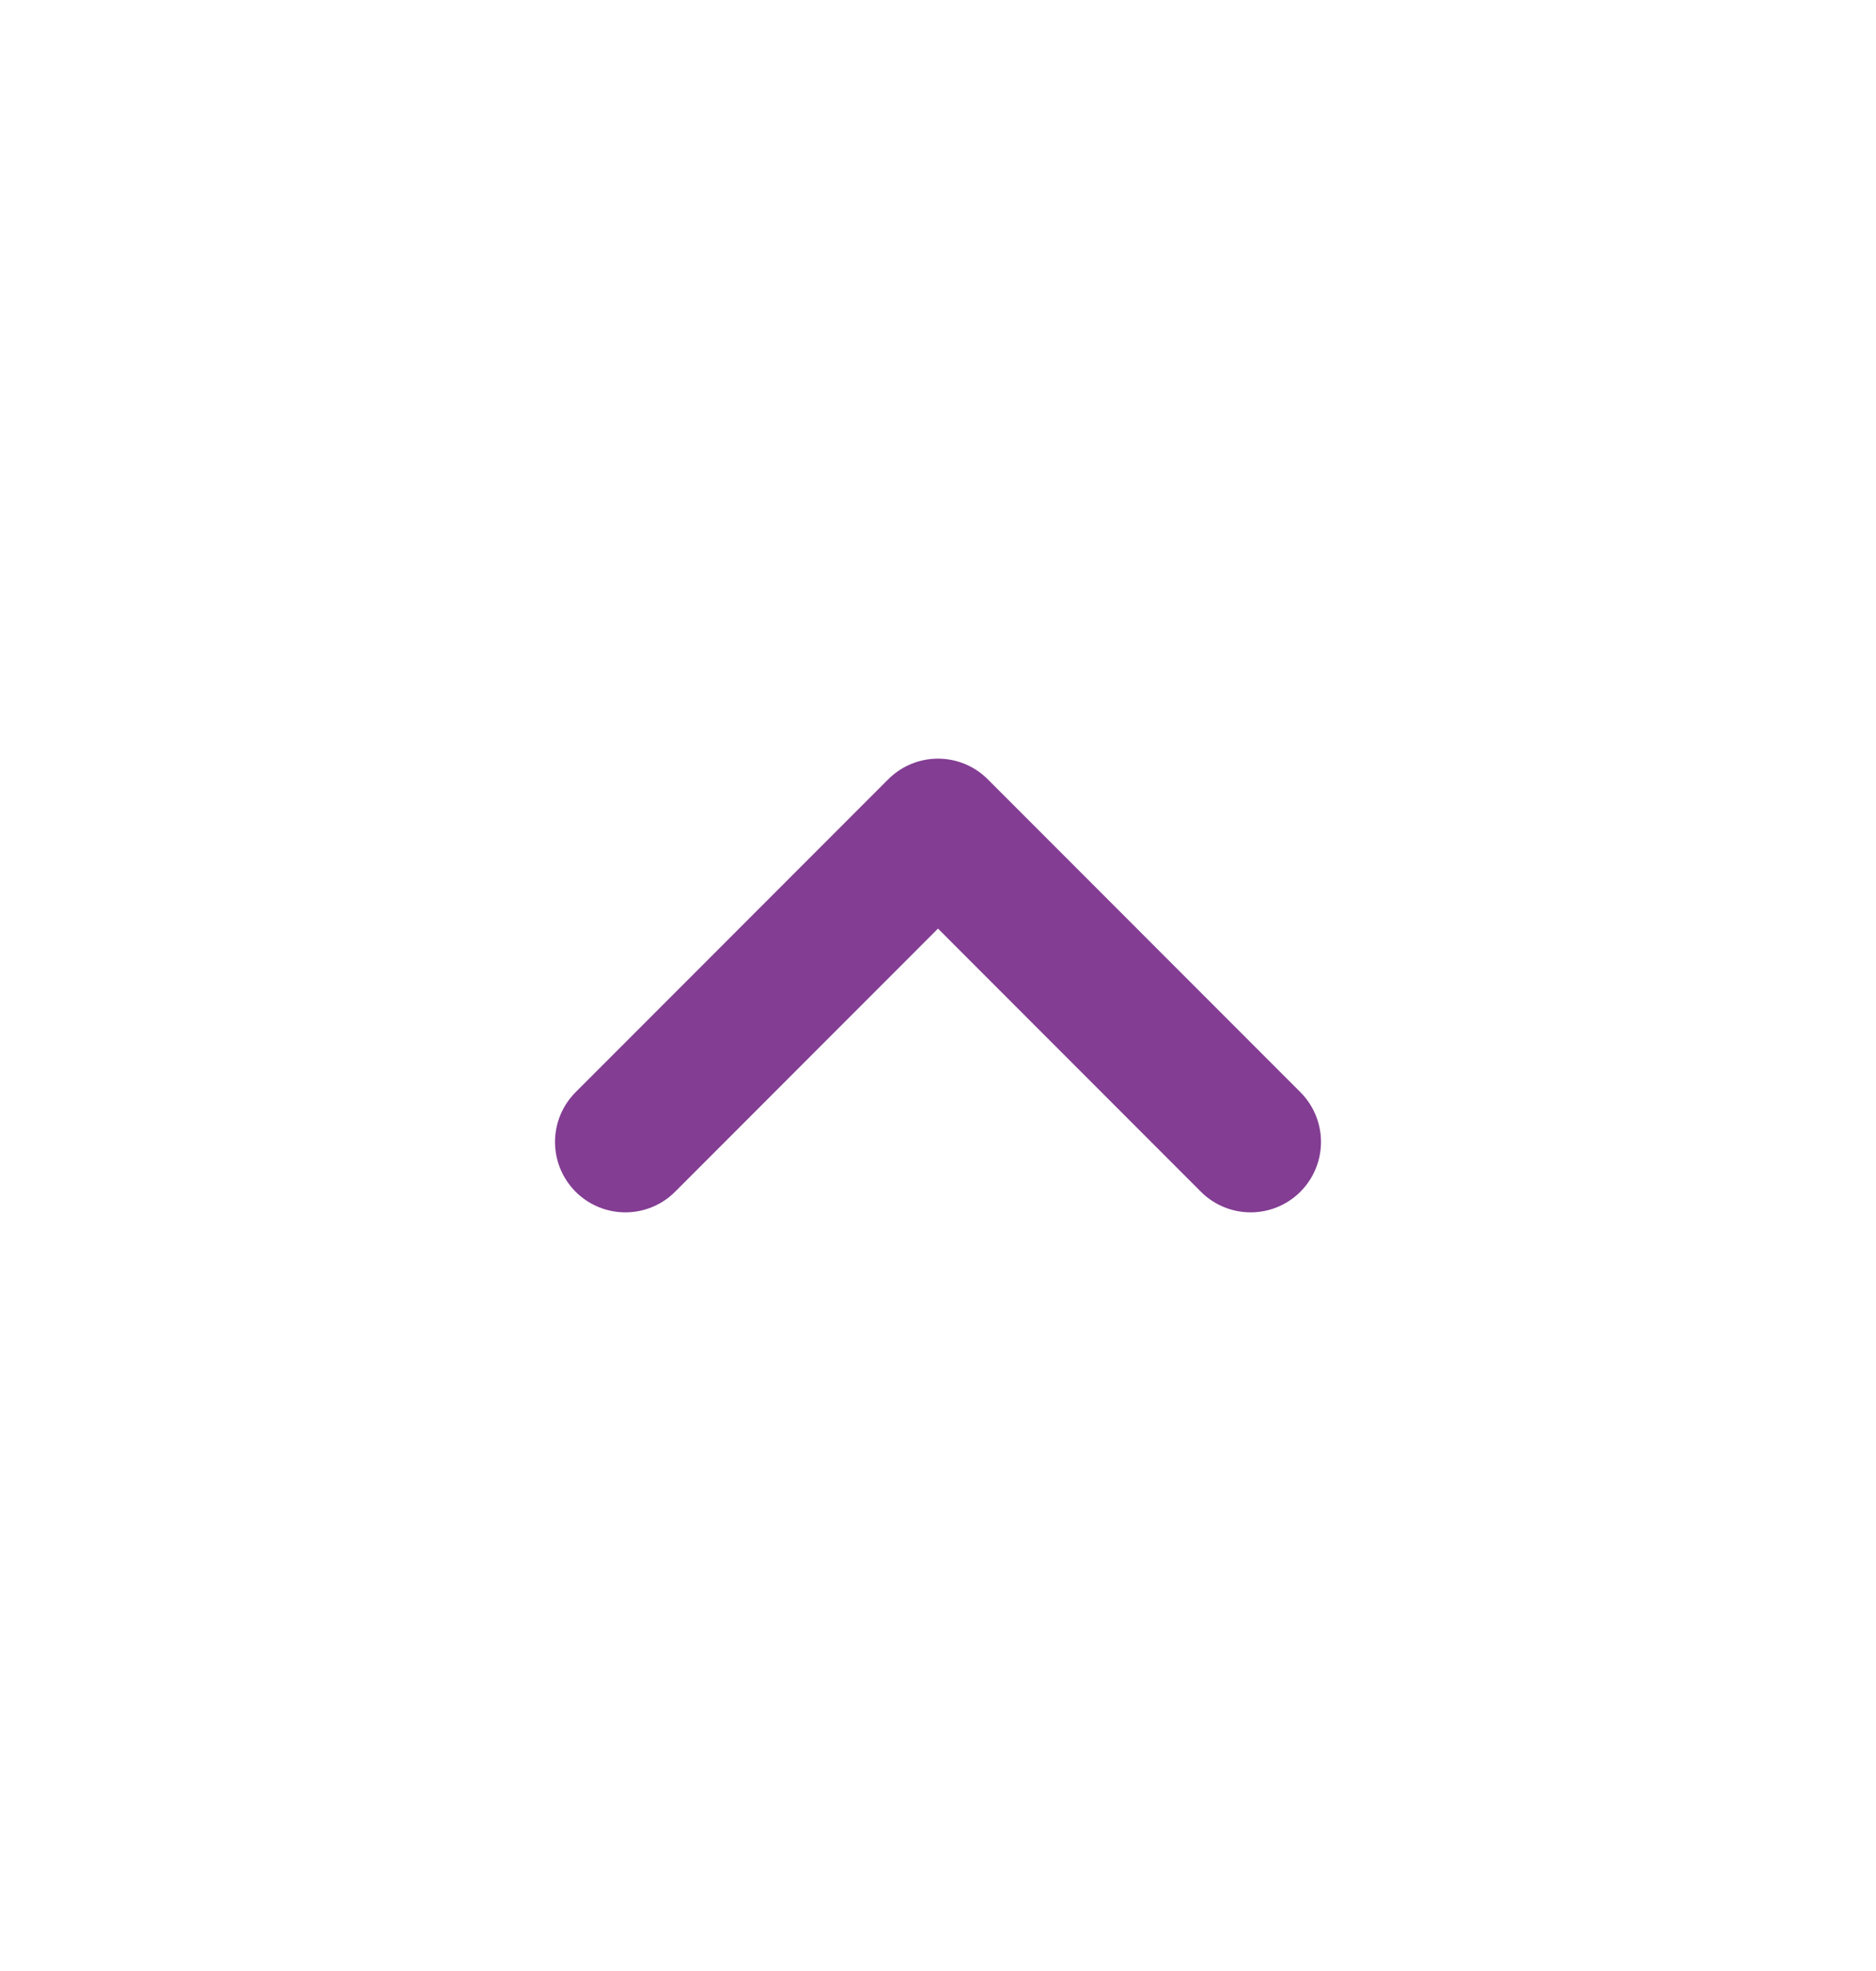 <?xml version="1.0" encoding="UTF-8"?> <svg xmlns="http://www.w3.org/2000/svg" width="20" height="21" viewBox="0 0 20 21" fill="none"><path d="M13.333 12.167L10 8.833L6.667 12.167" stroke="#833D93" stroke-width="1.5" stroke-linecap="round" stroke-linejoin="round"></path></svg> 